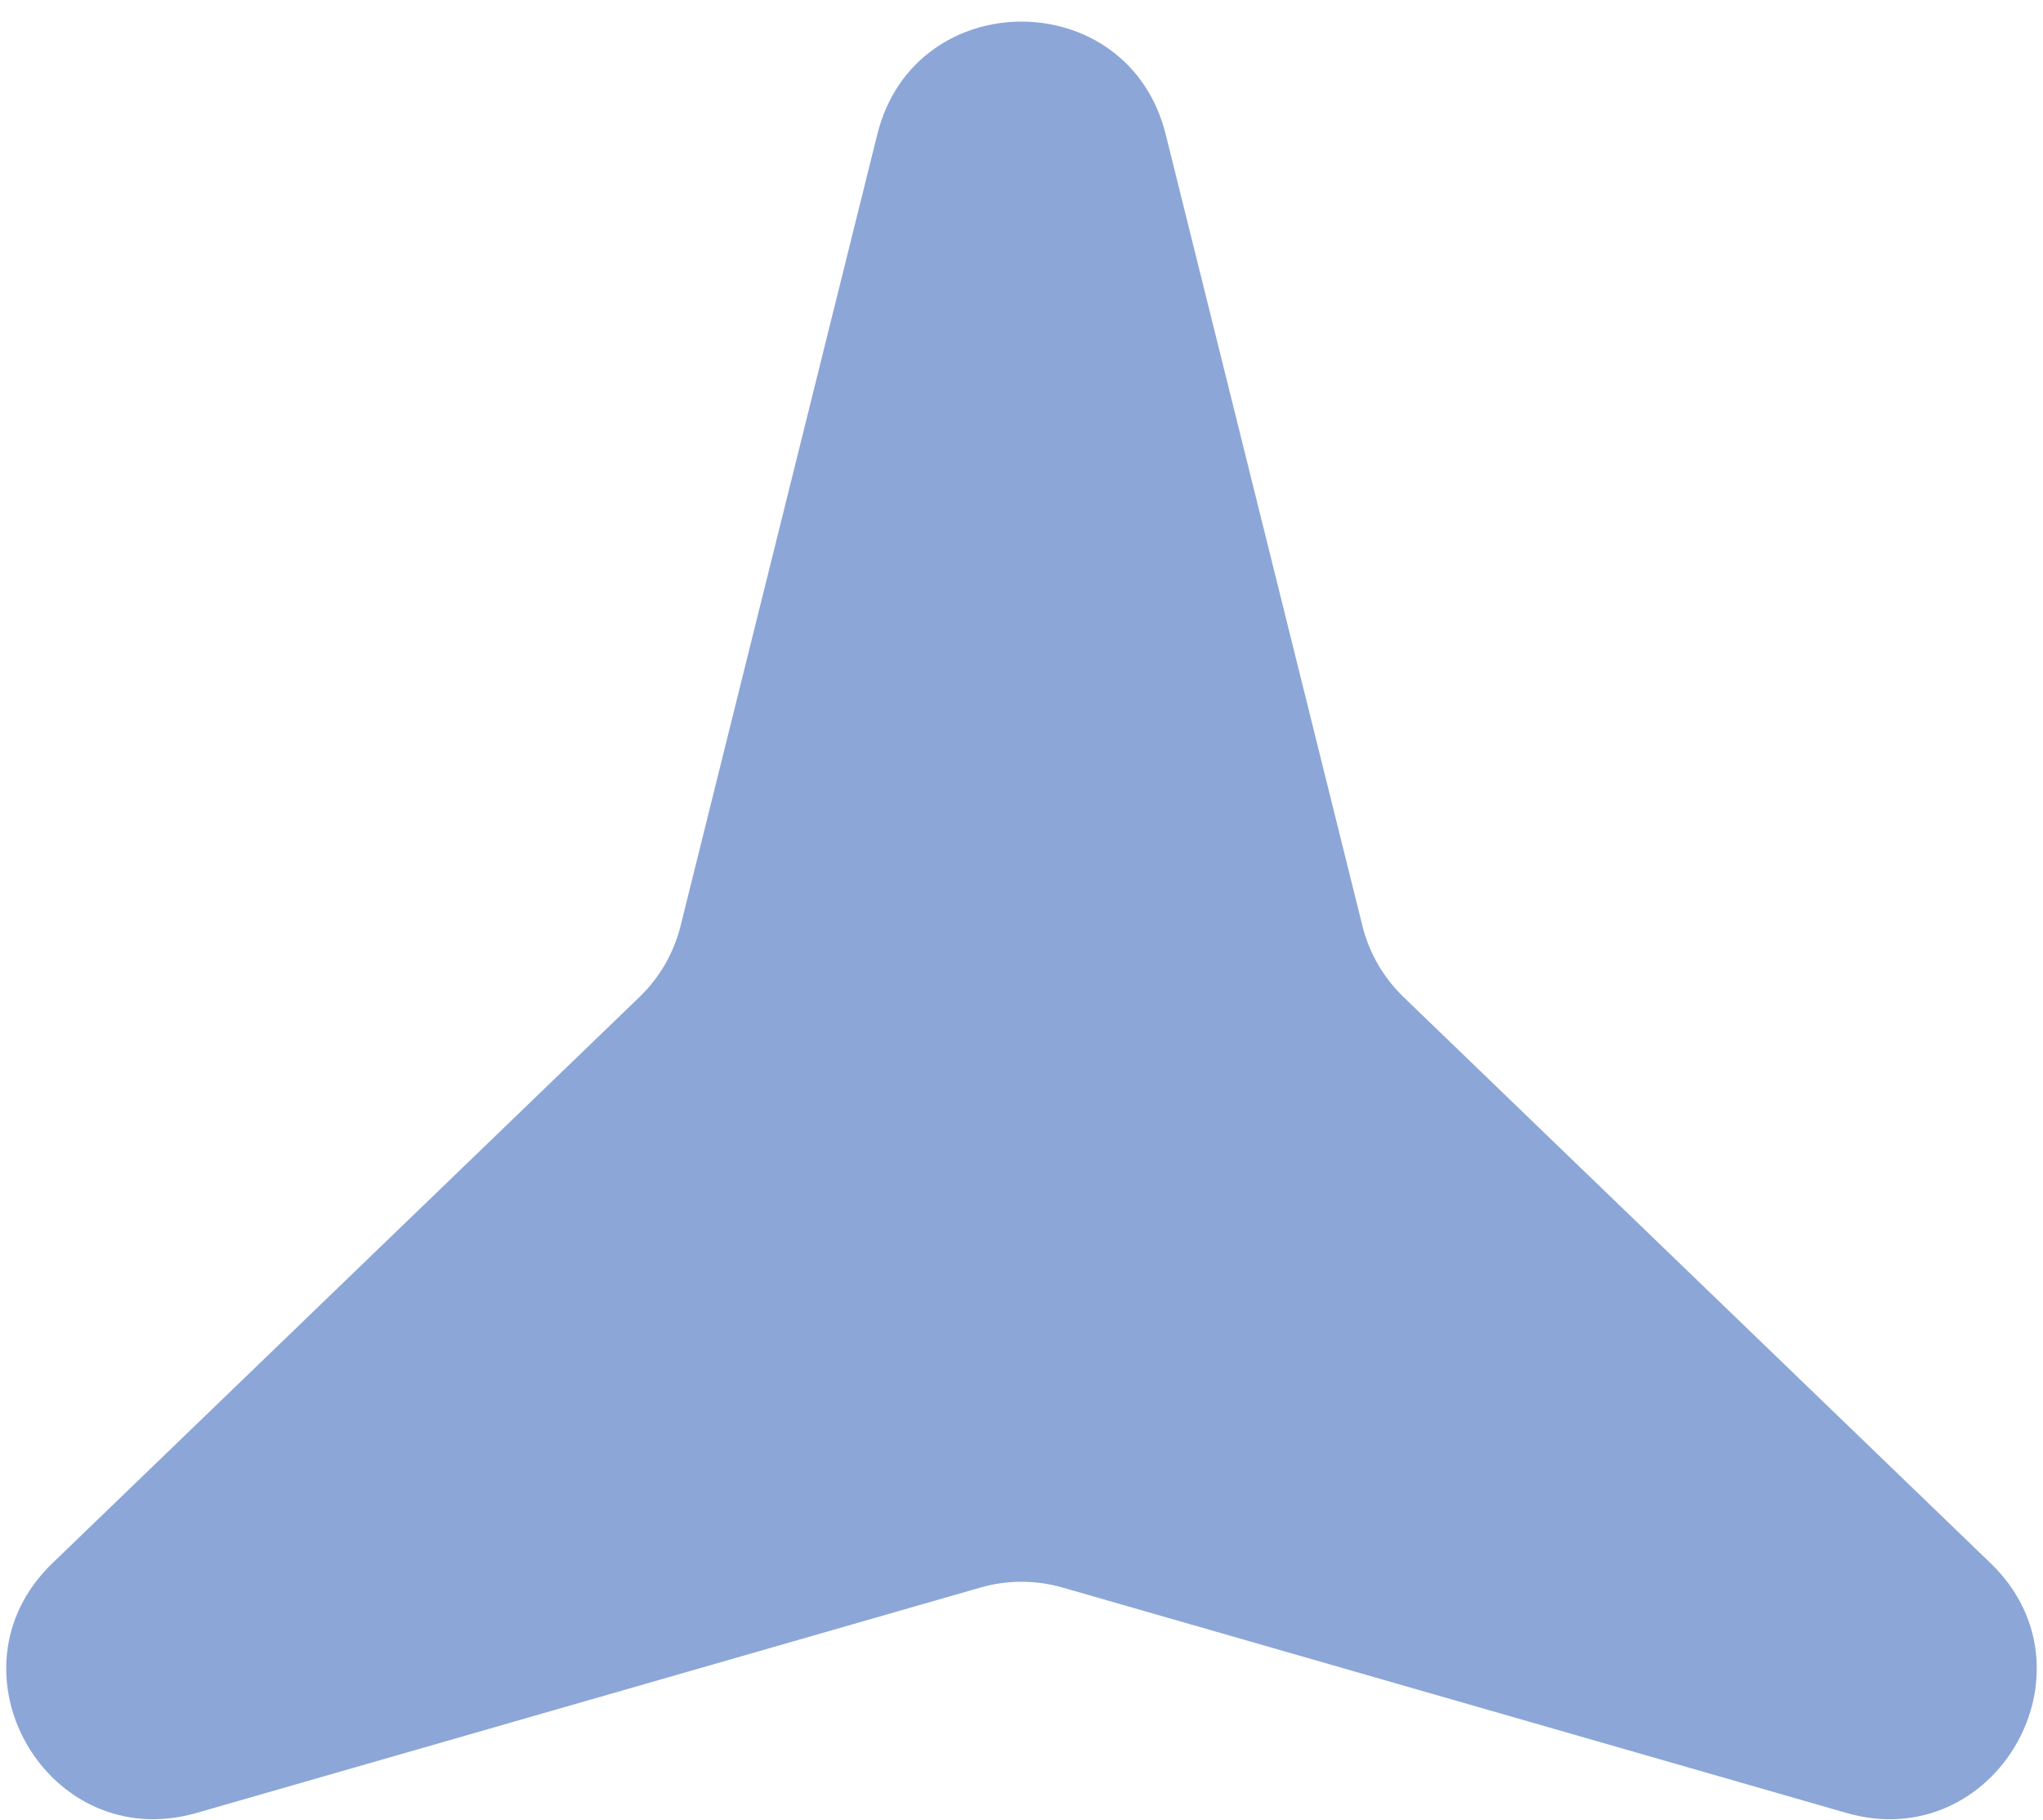 <?xml version="1.0" encoding="UTF-8"?> <svg xmlns="http://www.w3.org/2000/svg" width="55" height="49" viewBox="0 0 55 49" fill="none"><path d="M23.618 3.617C24.624 -0.43 30.376 -0.43 31.382 3.617L36.678 24.925C36.859 25.654 37.243 26.317 37.784 26.839L53.588 42.08C56.59 44.974 53.714 49.956 49.706 48.803L28.605 42.736C27.883 42.529 27.117 42.529 26.395 42.736L5.294 48.803C1.286 49.956 -1.59 44.974 1.412 42.08L17.216 26.839C17.757 26.317 18.14 25.654 18.322 24.925L23.618 3.617Z" fill="#8CA6D7"></path></svg> 
